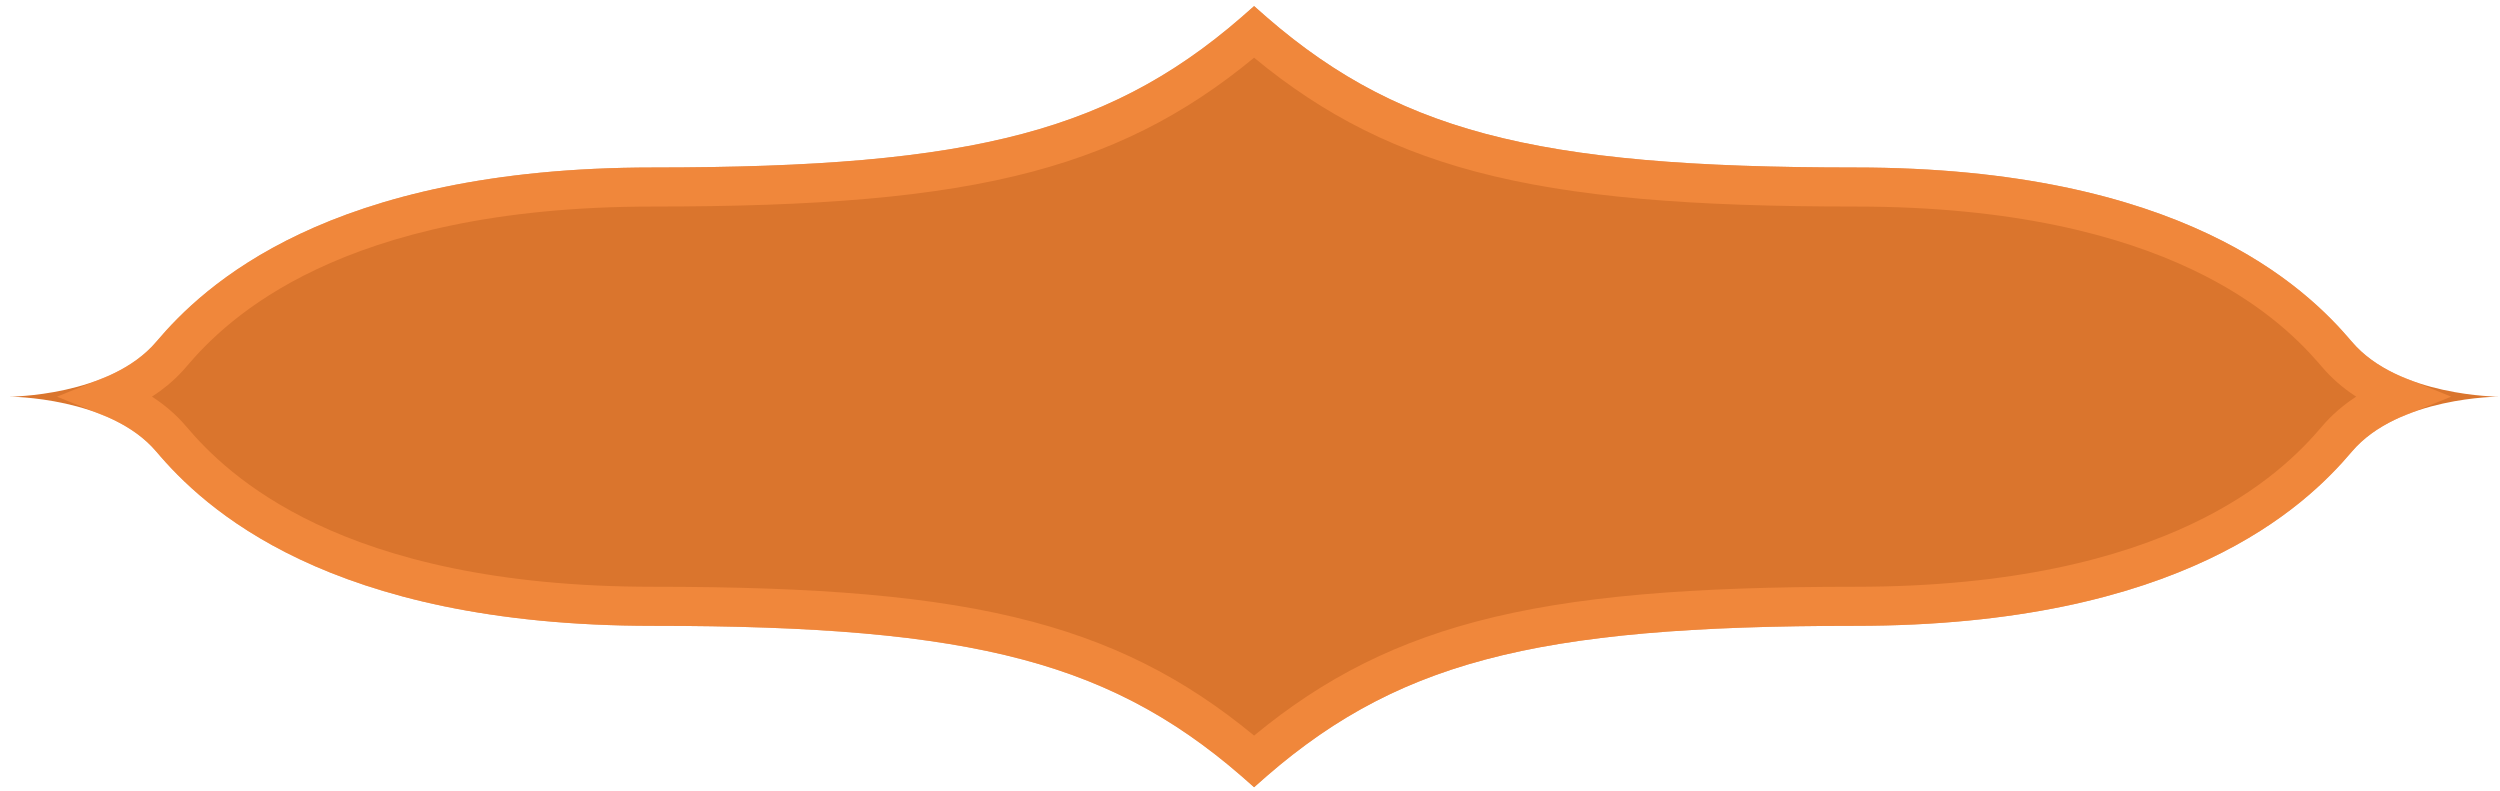 <?xml version="1.0" encoding="UTF-8"?> <svg xmlns="http://www.w3.org/2000/svg" width="256" height="81" viewBox="0 0 256 81" fill="none"><path d="M66.853 17.151C33.489 17.151 20.779 29.354 16.012 34.986C11.246 40.618 0.919 40.618 0.919 40.618C0.919 40.618 11.246 40.618 16.012 46.25C20.779 51.882 33.489 64.085 66.853 64.085C99.909 64.085 114.25 67.77 128.419 80.618C142.587 67.77 156.929 64.085 189.984 64.085C223.349 64.085 236.059 51.882 240.825 46.25C245.592 40.618 255.919 40.618 255.919 40.618C255.919 40.618 245.592 40.618 240.825 34.986C236.059 29.354 223.349 17.151 189.984 17.151C156.929 17.151 142.587 13.466 128.419 0.618C114.25 13.466 99.909 17.151 66.853 17.151Z" fill="#DA752D"></path><path d="M128.419 3.29C135.29 9.238 142.381 13.179 151.604 15.636C161.353 18.232 173.416 19.151 189.984 19.151C206.418 19.151 217.638 22.155 225.274 25.765C232.421 29.142 236.517 33.091 238.854 35.762L239.299 36.278C241.035 38.33 243.341 39.698 245.632 40.618C243.341 41.538 241.035 42.906 239.299 44.958C237.049 47.616 232.897 51.869 225.274 55.472C217.638 59.081 206.418 62.085 189.984 62.085C173.416 62.085 161.353 63.004 151.604 65.601C142.382 68.057 135.29 71.998 128.419 77.945C121.548 71.998 114.456 68.057 105.233 65.601C95.484 63.004 83.422 62.085 66.853 62.085C50.419 62.085 39.2 59.081 31.563 55.472C23.941 51.869 19.788 47.616 17.539 44.958C15.802 42.906 13.495 41.538 11.205 40.618C13.38 39.745 15.569 38.468 17.271 36.584L17.539 36.278C19.788 33.62 23.941 29.367 31.563 25.765C39.2 22.155 50.419 19.151 66.853 19.151C83.422 19.151 95.484 18.232 105.233 15.636C114.456 13.179 121.548 9.238 128.419 3.29Z" stroke="#FF9345" stroke-opacity="0.6" stroke-width="4"></path></svg> 